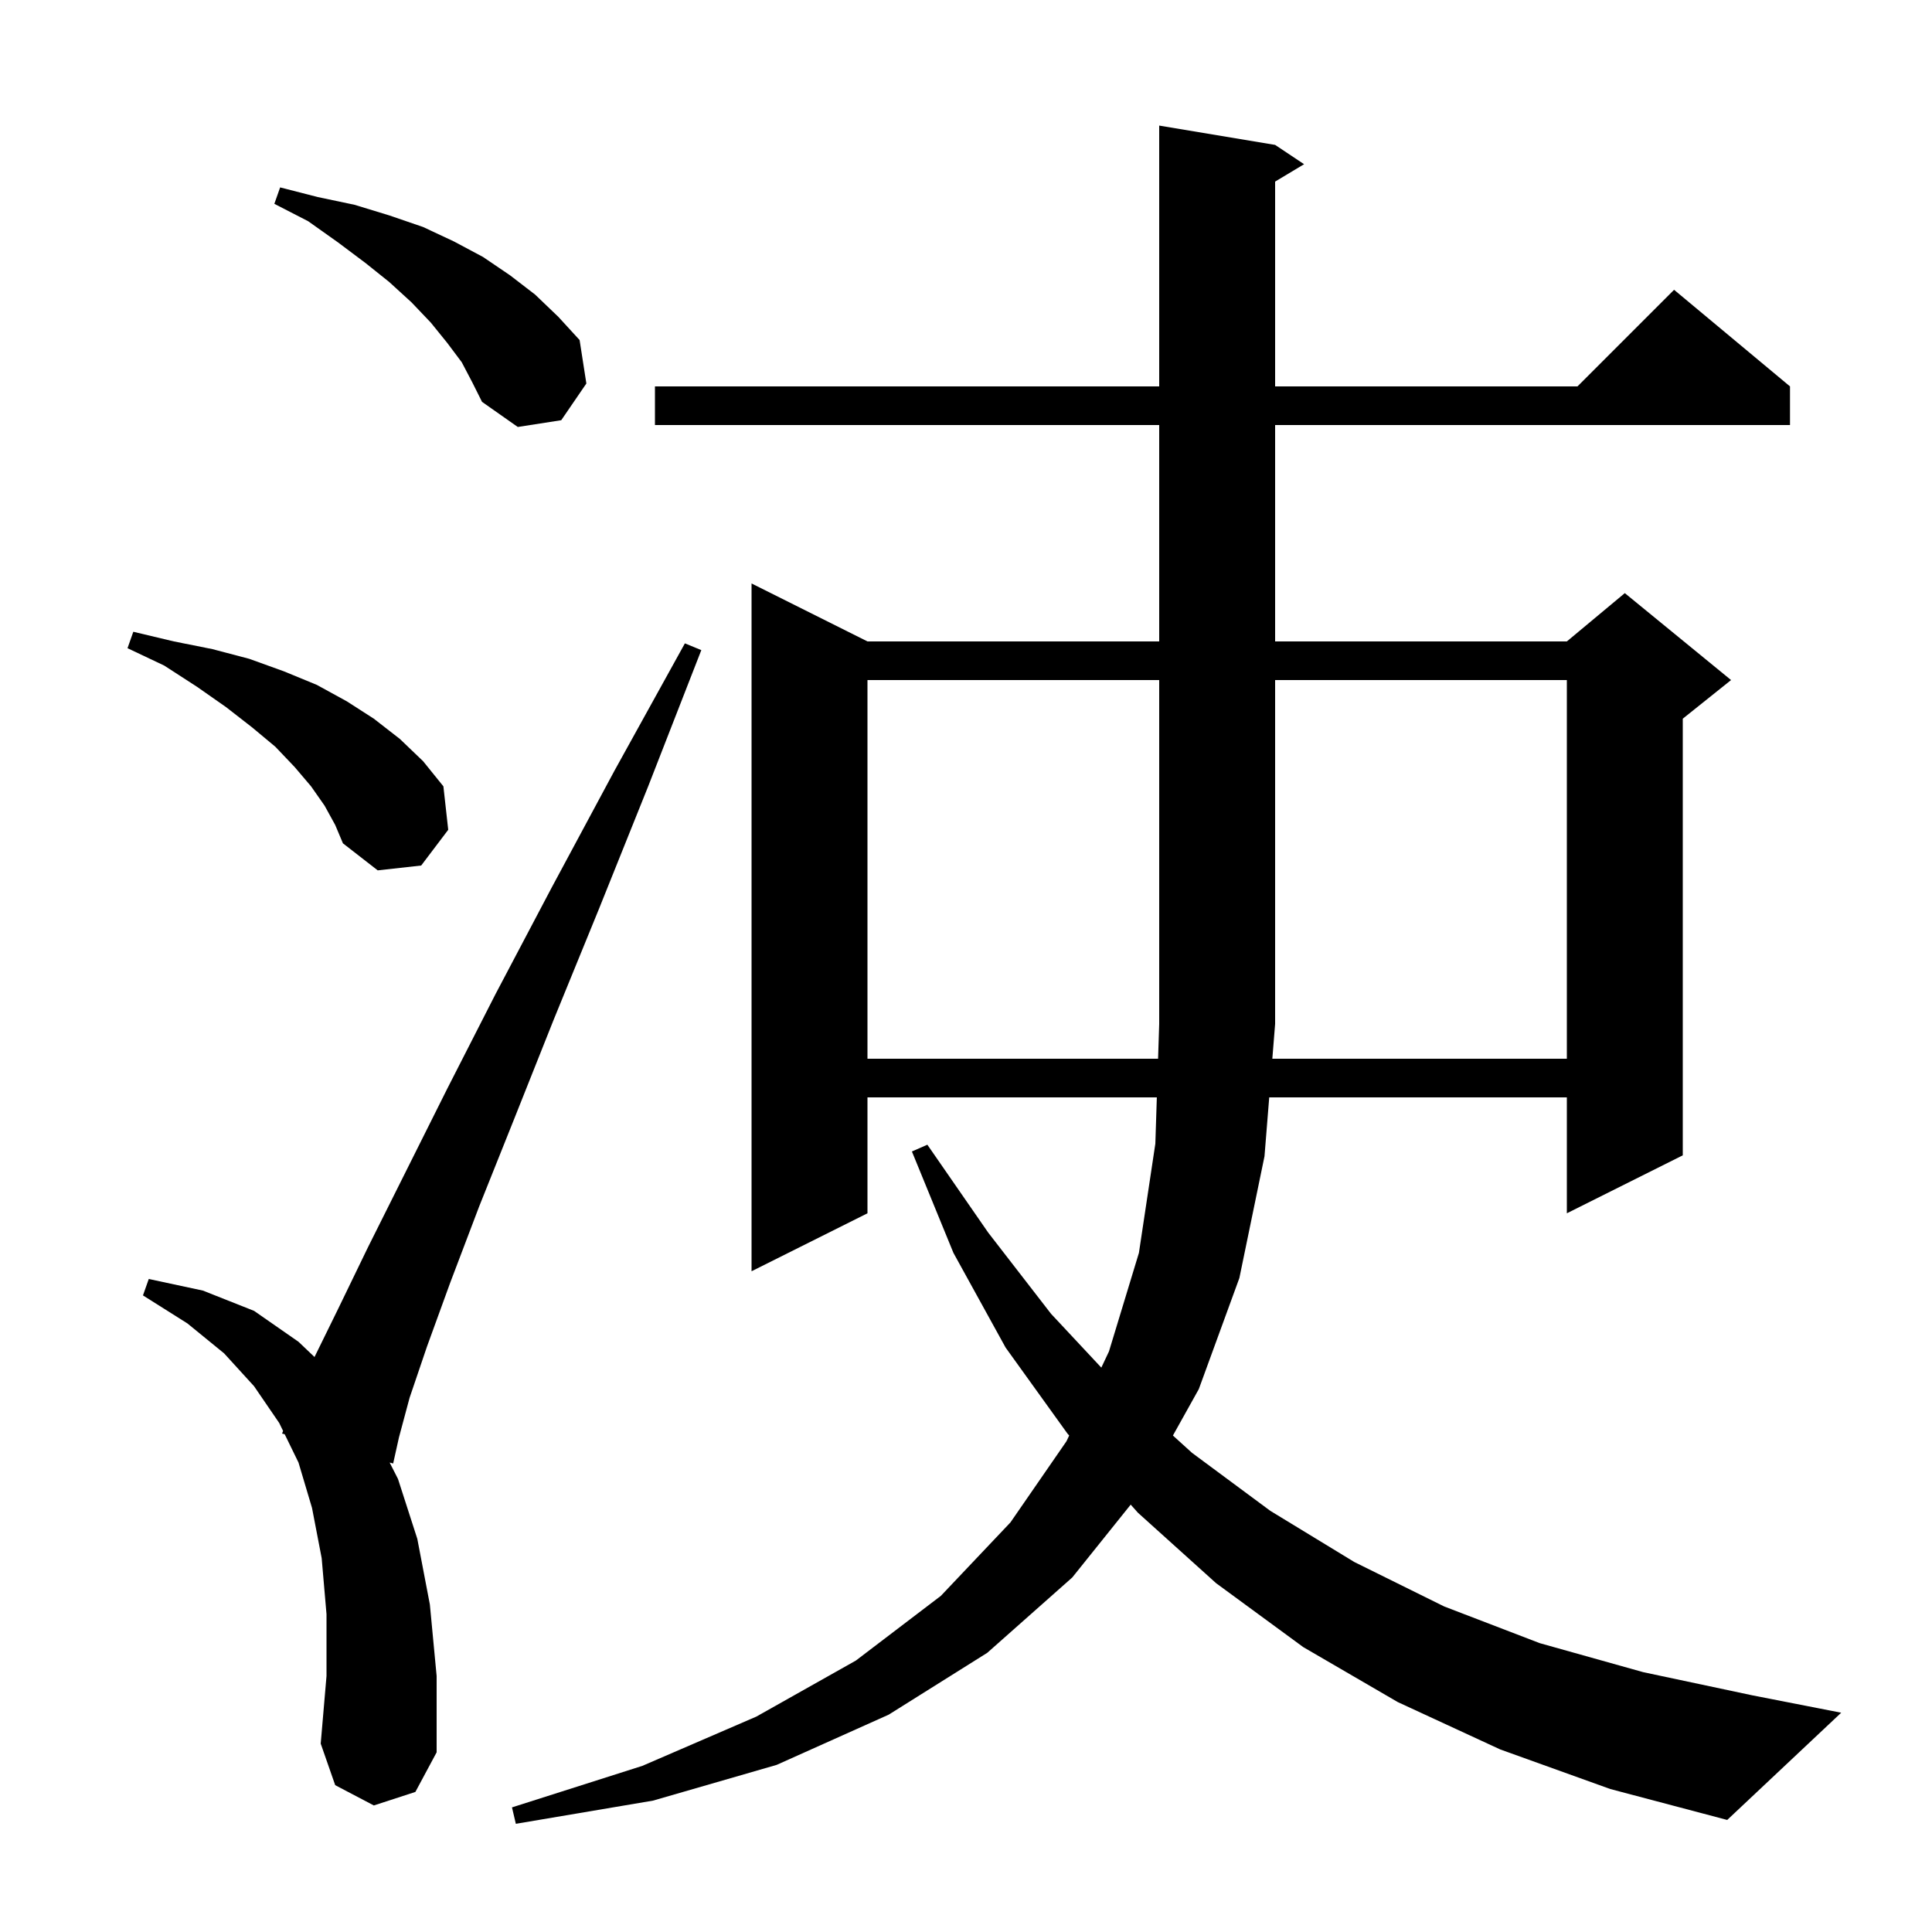 <svg xmlns="http://www.w3.org/2000/svg" xmlns:xlink="http://www.w3.org/1999/xlink" version="1.1" baseProfile="full" viewBox="0 0 200 200" width="200" height="200"><g fill="currentColor"><path d="M 155.3 181.1 L 144.7 176.2 L 134.9 170.5 L 125.9 163.9 L 117.8 156.6 L 117.05 155.758 L 111.0 163.3 L 102.2 171.1 L 92.0 177.5 L 80.4 182.7 L 67.6 186.4 L 53.4 188.8 L 53.0 187.1 L 66.5 182.8 L 78.3 177.7 L 88.6 171.9 L 97.4 165.2 L 104.6 157.6 L 110.4 149.2 L 110.682 148.604 L 110.5 148.4 L 104.1 139.5 L 98.7 129.7 L 94.4 119.2 L 96.0 118.5 L 102.3 127.6 L 108.8 136.0 L 114.008 141.575 L 114.8 139.9 L 117.9 129.7 L 119.6 118.4 L 119.755 113.6 L 89.8 113.6 L 89.8 125.6 L 77.8 131.6 L 77.8 60.4 L 89.8 66.4 L 120.0 66.4 L 120.0 44.0 L 67.8 44.0 L 67.8 40.0 L 120.0 40.0 L 120.0 13.0 L 132.0 15.0 L 135.0 17.0 L 132.0 18.8 L 132.0 40.0 L 163.3 40.0 L 173.3 30.0 L 185.3 40.0 L 185.3 44.0 L 132.0 44.0 L 132.0 66.4 L 162.2 66.4 L 168.2 61.4 L 179.2 70.4 L 174.2 74.4 L 174.2 119.6 L 162.2 125.6 L 162.2 113.6 L 131.39 113.6 L 130.9 119.7 L 128.3 132.3 L 124.1 143.8 L 121.42 148.605 L 123.4 150.4 L 131.5 156.4 L 140.2 161.7 L 149.5 166.3 L 159.4 170.1 L 170.1 173.1 L 181.4 175.5 L 190.6 177.3 L 178.8 188.4 L 166.7 185.2 Z M 38.7 186.9 L 34.7 184.8 L 33.2 180.5 L 33.8 173.5 L 33.8 167.1 L 33.3 161.3 L 32.3 156.1 L 30.9 151.4 L 29.472 148.473 L 29.2 148.4 L 29.306 148.132 L 28.9 147.3 L 26.3 143.5 L 23.2 140.1 L 19.4 137.0 L 14.8 134.1 L 15.4 132.4 L 21.0 133.6 L 26.3 135.7 L 30.9 138.9 L 32.558 140.477 L 35.0 135.5 L 38.1 129.1 L 46.3 112.7 L 51.3 102.9 L 57.1 91.9 L 63.6 79.8 L 70.9 66.6 L 72.6 67.3 L 67.1 81.4 L 62.0 94.1 L 57.3 105.6 L 53.2 115.9 L 49.6 124.9 L 46.6 132.8 L 44.2 139.4 L 42.4 144.7 L 41.3 148.8 L 40.7 151.5 L 40.335 151.402 L 41.2 153.1 L 43.2 159.3 L 44.5 166.1 L 45.2 173.5 L 45.2 181.4 L 43.0 185.5 Z M 162.2 109.6 L 162.2 70.4 L 132.0 70.4 L 132.0 106.0 L 131.711 109.6 Z M 33.6 83.4 L 32.2 81.4 L 30.5 79.4 L 28.5 77.3 L 26.1 75.3 L 23.4 73.2 L 20.4 71.1 L 17.0 68.9 L 13.2 67.1 L 13.8 65.4 L 18.0 66.4 L 22.0 67.2 L 25.8 68.2 L 29.4 69.5 L 32.8 70.9 L 35.9 72.6 L 38.7 74.4 L 41.4 76.5 L 43.8 78.8 L 45.9 81.4 L 46.4 85.9 L 43.6 89.6 L 39.1 90.1 L 35.5 87.3 L 34.7 85.4 Z M 47.8 37.5 L 46.3 35.5 L 44.6 33.4 L 42.6 31.3 L 40.3 29.2 L 37.8 27.2 L 35.0 25.1 L 31.9 22.9 L 28.4 21.1 L 29.0 19.4 L 32.9 20.4 L 36.7 21.2 L 40.3 22.3 L 43.8 23.5 L 47.0 25.0 L 50.0 26.6 L 52.8 28.5 L 55.4 30.5 L 57.8 32.8 L 60.0 35.2 L 60.7 39.7 L 58.1 43.5 L 53.6 44.2 L 49.9 41.6 L 48.9 39.6 Z M 89.8 70.4 L 89.8 109.6 L 119.884 109.6 L 120.0 106.0 L 120.0 70.4 Z "/></g></svg>